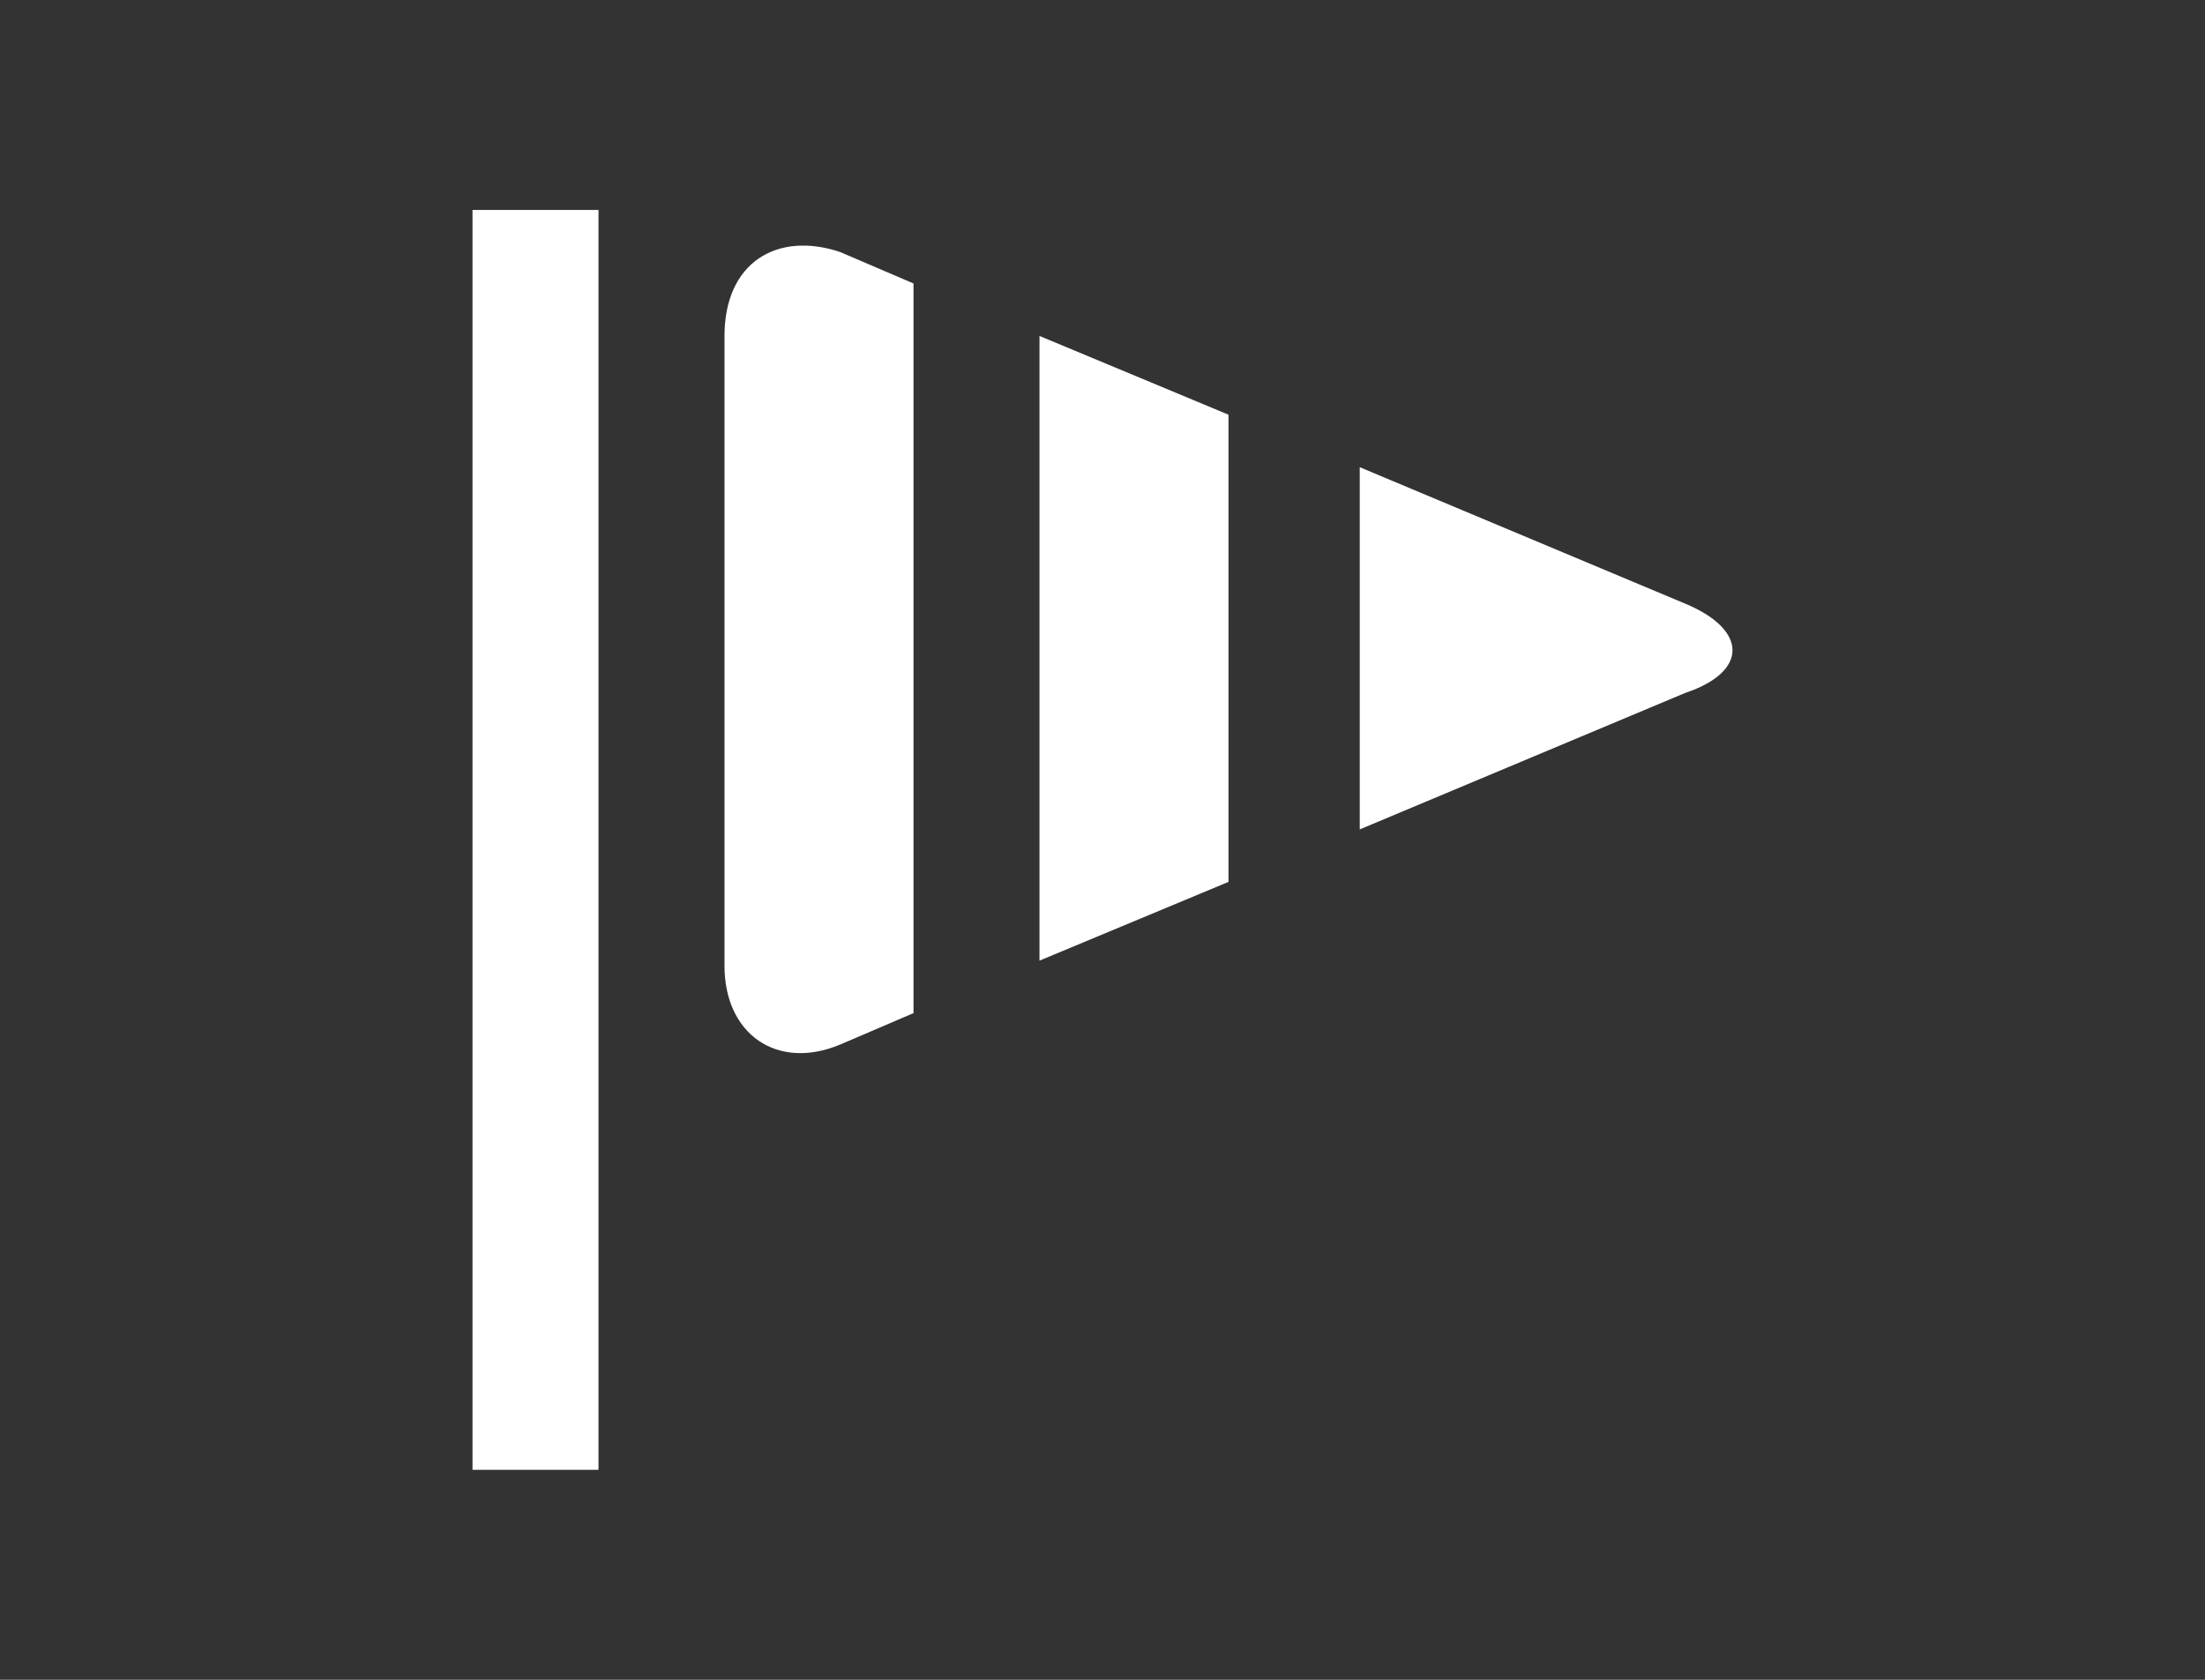 <?xml version="1.0" encoding="utf-8"?>
<!-- Generator: Adobe Illustrator 22.0.0, SVG Export Plug-In . SVG Version: 6.00 Build 0)  -->
<svg version="1.1" id="レイヤー_1" xmlns="http://www.w3.org/2000/svg" xmlns:xlink="http://www.w3.org/1999/xlink" x="0px"
	 y="0px" viewBox="0 0 42 32" style="enable-background:new 0 0 42 32;" xml:space="preserve">
<rect x="0" y="0" width="42" height="32" fill="#333333" stroke="none"/>
<style type="text/css">
	.st0{fill:#FFFFFF;}
</style>
<g>
	<g>
		<path class="st0" d="M9,28h2.4V4H9V28z M19.8,18.3l3.6-1.5V7.9l-3.6-1.5V18.3z M13.8,6.4v12c0,1.3,1,2,2.2,1.5l1.4-0.6V5.4
			l-1.4-0.6C14.8,4.4,13.8,5,13.8,6.4z M32.1,11.5l-6.2-2.6v6.9l6.2-2.6C33.3,12.8,33.3,12,32.1,11.5z"/>
	</g>
</g>
</svg>
